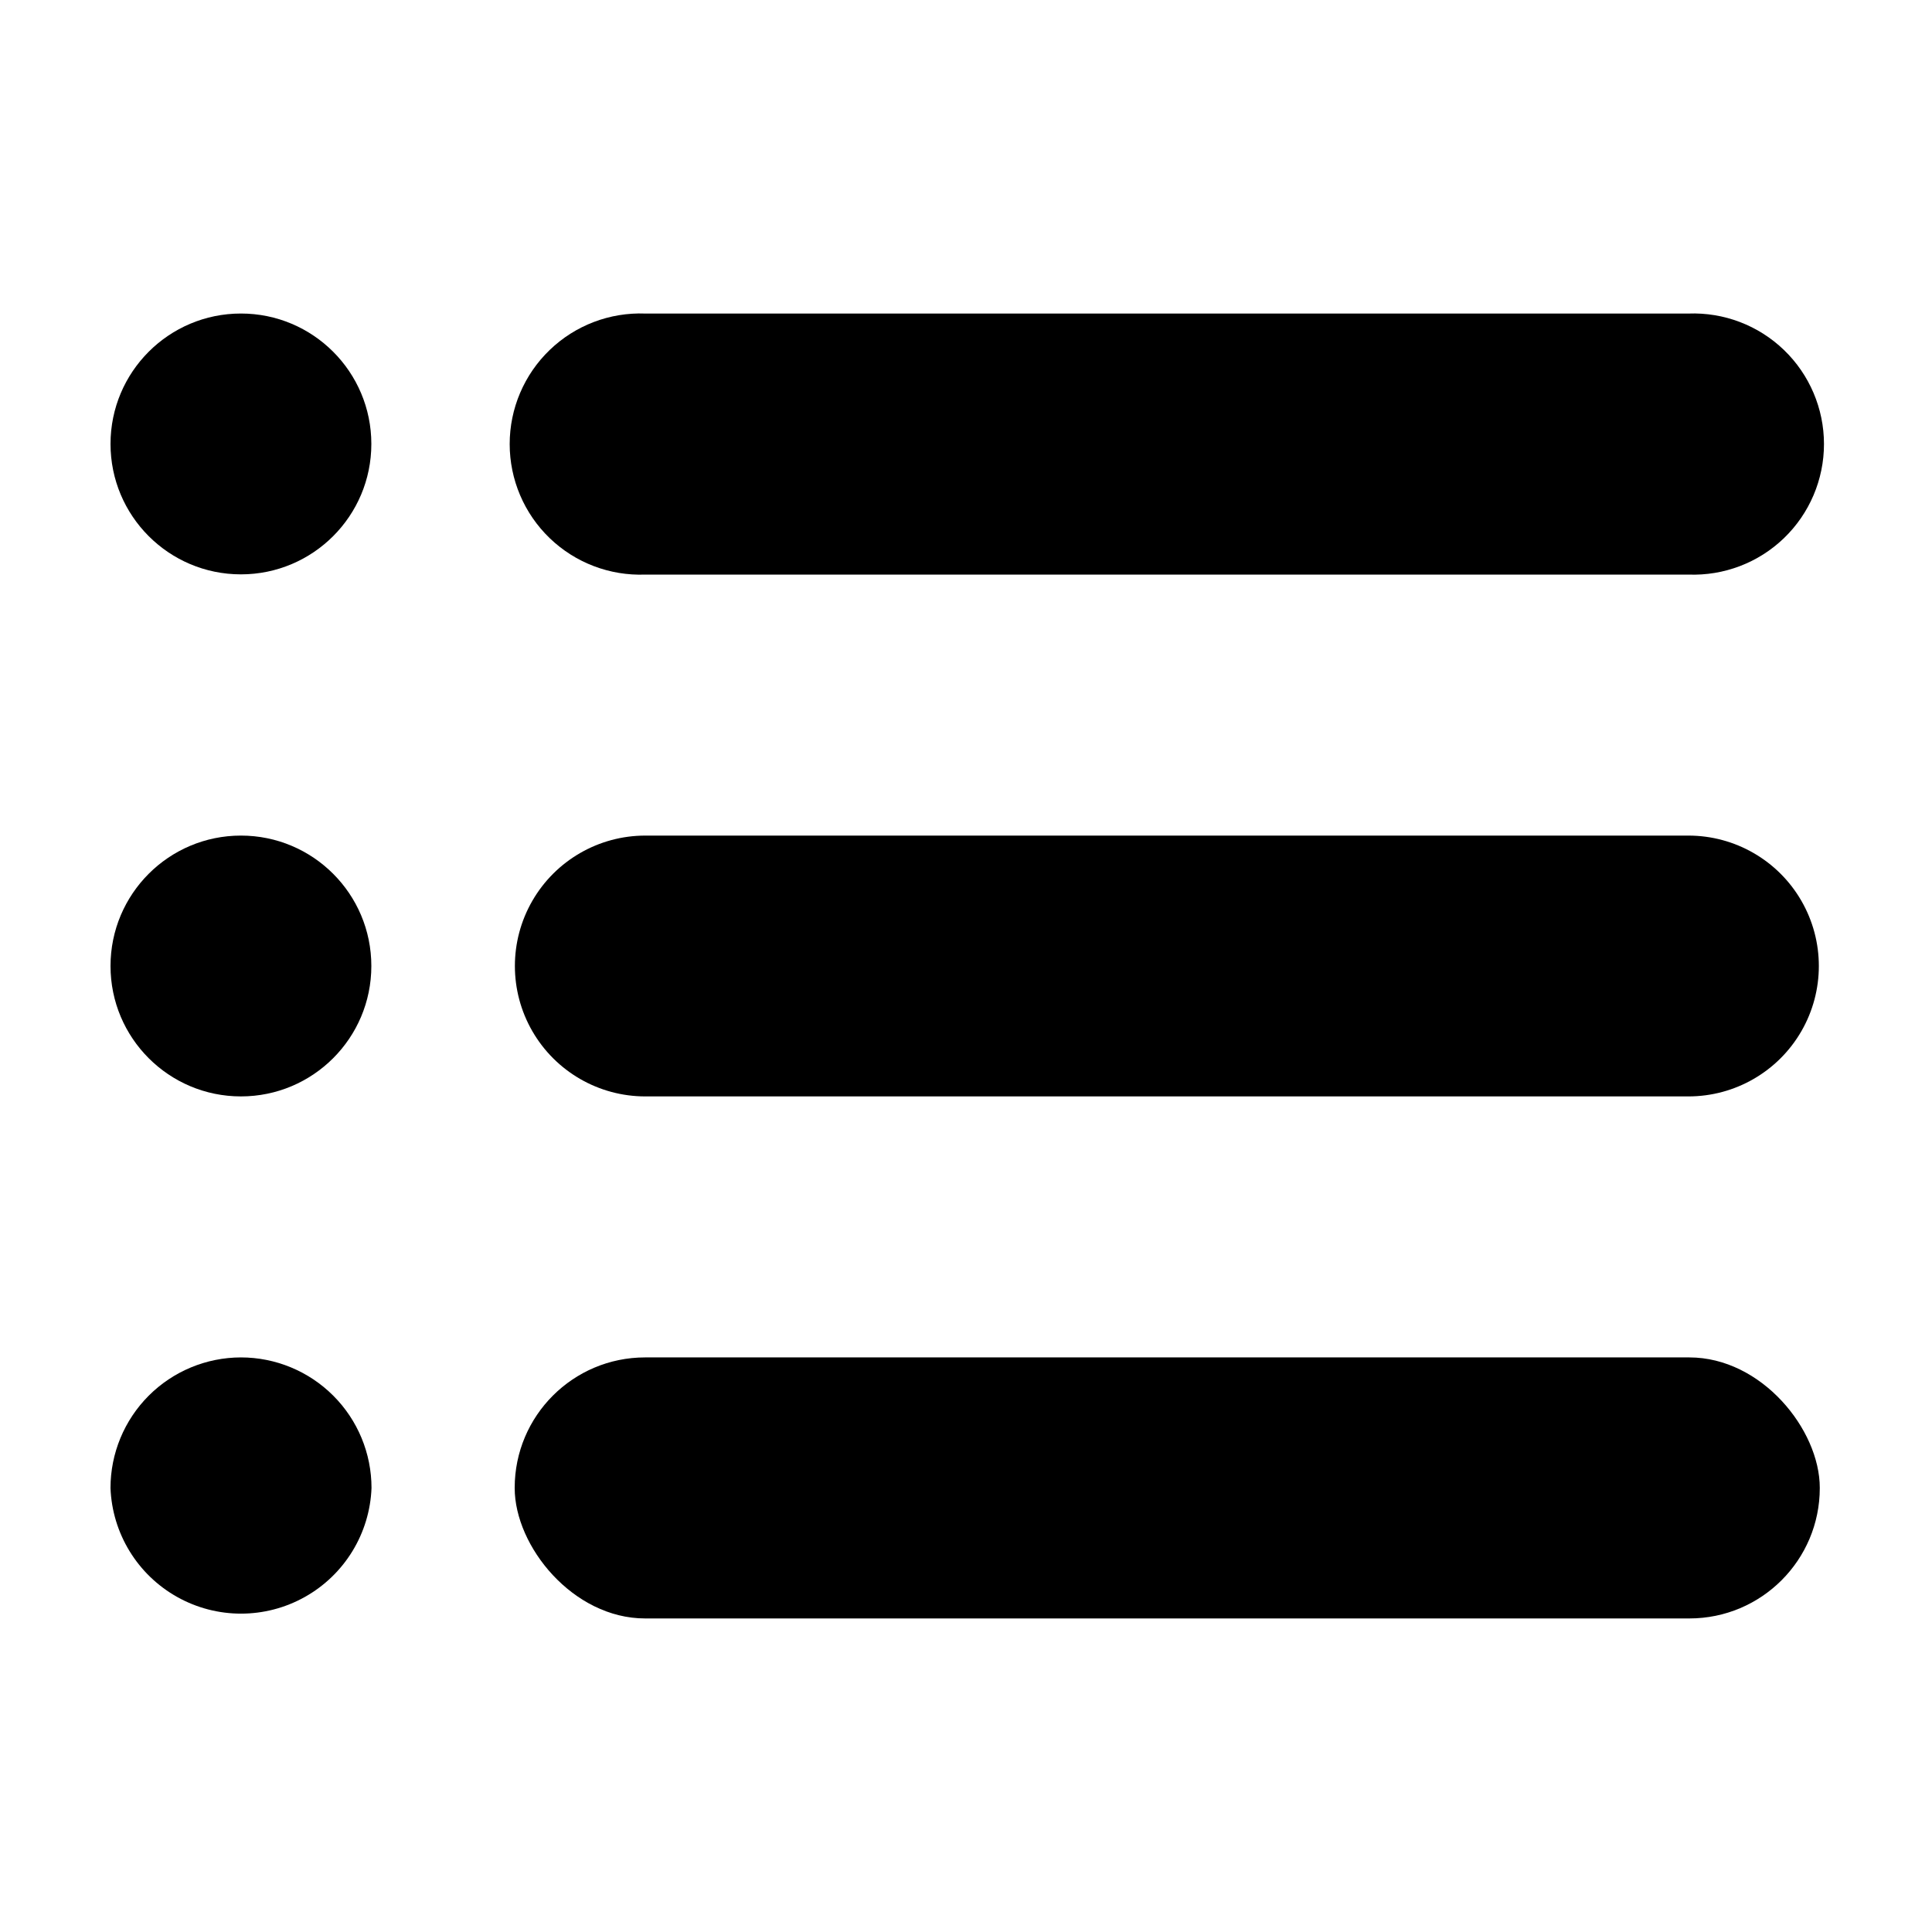 <?xml version="1.0" encoding="UTF-8"?>
<!-- Uploaded to: ICON Repo, www.iconrepo.com, Generator: ICON Repo Mixer Tools -->
<svg fill="#000000" width="800px" height="800px" version="1.1" viewBox="144 144 512 512" xmlns="http://www.w3.org/2000/svg">
 <g>
  <path d="m315 296.27h276.44c9.402 0.355 18.547-3.125 25.324-9.652 6.777-6.523 10.609-15.527 10.609-24.938 0-9.406-3.832-18.41-10.609-24.934-6.777-6.527-15.922-10.012-25.324-9.652h-276.44c-9.398-0.359-18.543 3.125-25.32 9.652-6.781 6.523-10.609 15.527-10.609 24.934 0 9.41 3.828 18.414 10.609 24.938 6.777 6.527 15.922 10.008 25.32 9.652z"/>
  <path d="m591.45 365.44h-276.44c-12.344 0-23.754 6.586-29.93 17.281-6.172 10.691-6.172 23.867 0 34.559 6.176 10.695 17.586 17.281 29.93 17.281h276.44c12.348 0 23.758-6.586 29.934-17.281 6.172-10.691 6.172-23.867 0-34.559-6.176-10.695-17.586-17.281-29.934-17.281z"/>
  <path d="m314.96 503.73h276.74c19.086 0 34.562 19.086 34.562 34.562v0.051c0 19.086-15.473 34.562-34.562 34.562h-276.74c-19.086 0-34.562-19.086-34.562-34.562v-0.051c0-19.086 15.473-34.562 34.562-34.562z"/>
  <path d="m242.41 261.65c0 19.086-15.473 34.562-34.562 34.562-19.086 0-34.559-15.477-34.559-34.562 0-19.086 15.473-34.562 34.559-34.562 19.09 0 34.562 15.477 34.562 34.562"/>
  <path d="m242.41 400c0 19.086-15.473 34.559-34.562 34.559-19.086 0-34.559-15.473-34.559-34.559 0-19.09 15.473-34.562 34.559-34.562 19.09 0 34.562 15.473 34.562 34.562"/>
  <path d="m207.84 503.73c-9.168 0.012-17.961 3.664-24.441 10.152-6.477 6.492-10.117 15.285-10.117 24.457 0.457 12.043 7.148 22.98 17.664 28.871 10.512 5.894 23.332 5.894 33.844 0 10.516-5.891 17.203-16.828 17.664-28.871 0-9.18-3.644-17.98-10.137-24.473-6.492-6.492-15.297-10.137-24.477-10.137z"/>
 </g>
</svg>